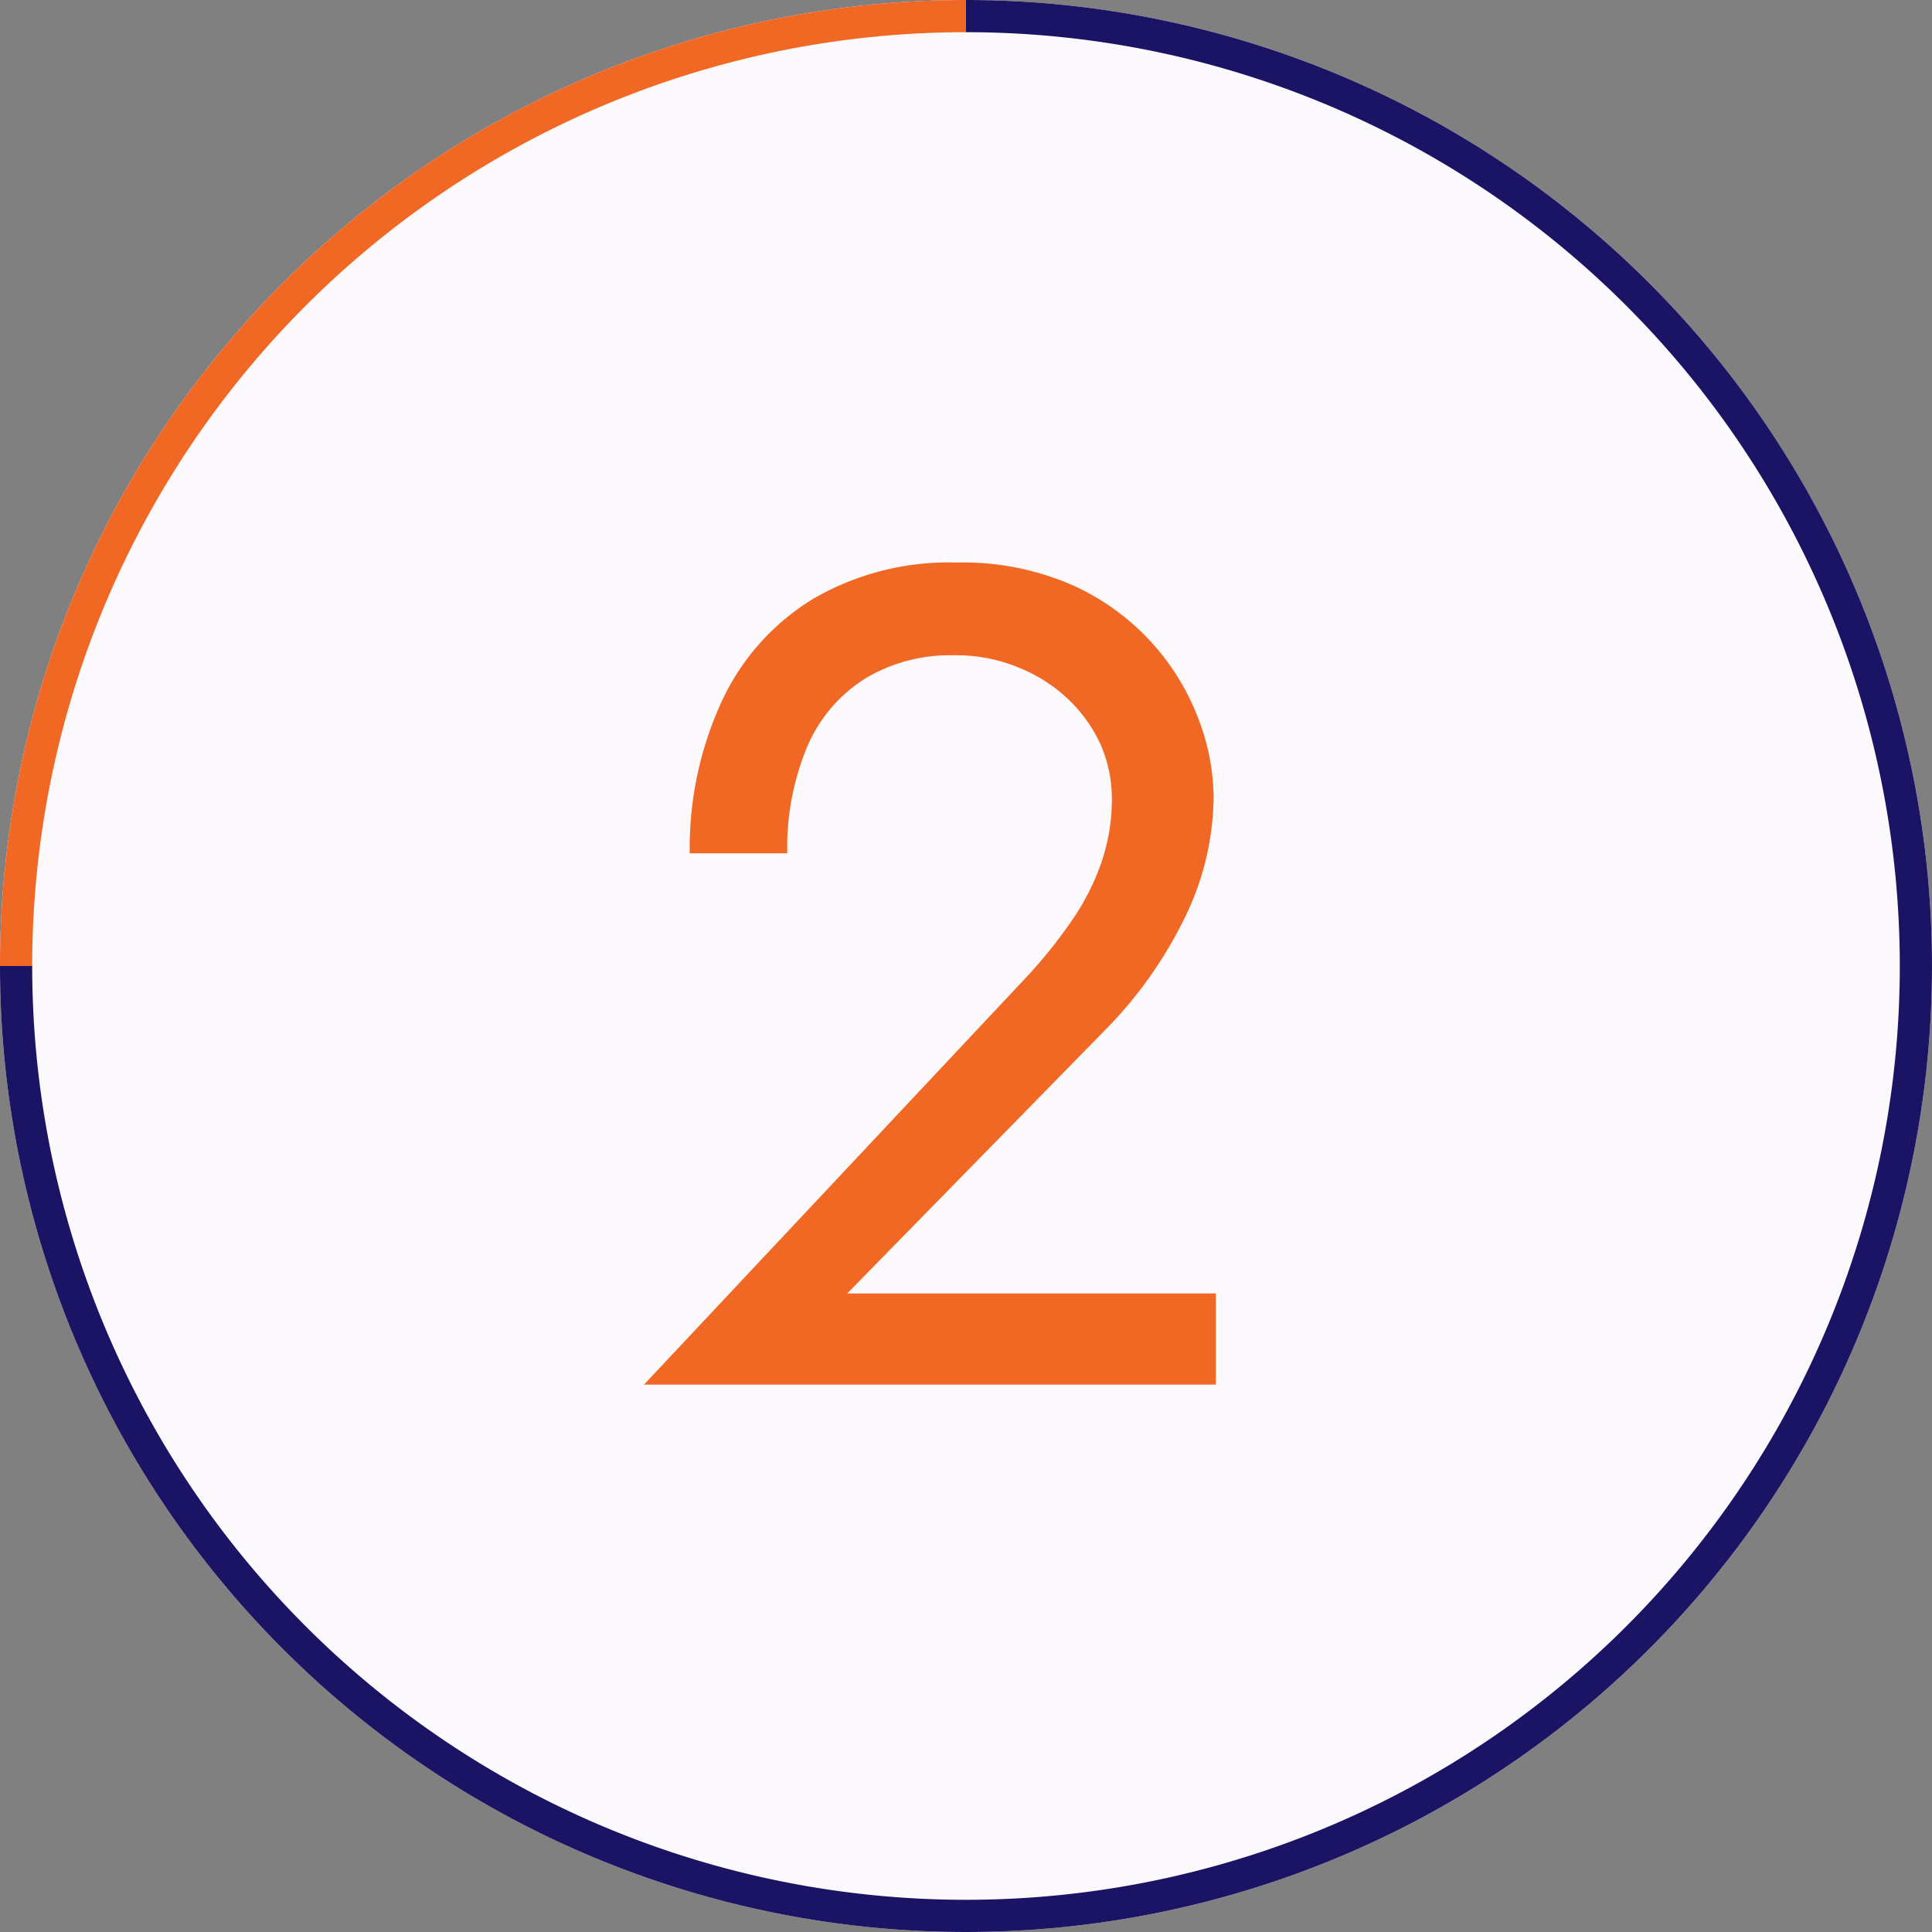 <svg xmlns="http://www.w3.org/2000/svg" viewBox="0 0 60 60"><rect x="0" y="0" width="60" height="60" fill="#808080" stroke="none"/><defs><style>.cls-1{fill:#fbf9fc;}.cls-2{fill:#f16824;}.cls-3{fill:#1b1464;}</style></defs><title>2</title><g id="レイヤー_2" data-name="レイヤー 2"><g id="contents"><circle class="cls-1" cx="30" cy="30" r="30"/><path class="cls-2" d="M31.9,30.32a15.06,15.06,0,0,0,1.42-1.78,7.42,7.42,0,0,0,.9-1.8,6.06,6.06,0,0,0,.31-1.93,4.25,4.25,0,0,0-.32-1.62,4.51,4.51,0,0,0-1-1.44,4.82,4.82,0,0,0-1.53-1,5.06,5.06,0,0,0-2.05-.4,5.12,5.12,0,0,0-2.79.74,4.66,4.66,0,0,0-1.78,2.12,8.11,8.11,0,0,0-.61,3.29H21.42a10.87,10.87,0,0,1,1-4.73,7.32,7.32,0,0,1,2.83-3.17,8.36,8.36,0,0,1,4.45-1.13,8.48,8.48,0,0,1,3.6.7,7.43,7.43,0,0,1,3.92,4.16,6.94,6.94,0,0,1,.47,2.41,8.67,8.67,0,0,1-.94,3.85A13.18,13.18,0,0,1,34.31,32l-8,8.17H37.76V43H20Z"/><path class="cls-2" d="M30,1V0A30,30,0,0,0,0,30H1A29,29,0,0,1,30,1Z"/><path class="cls-3" d="M30,0V1A29,29,0,1,1,1,30H0A30,30,0,1,0,30,0Z"/></g></g></svg>